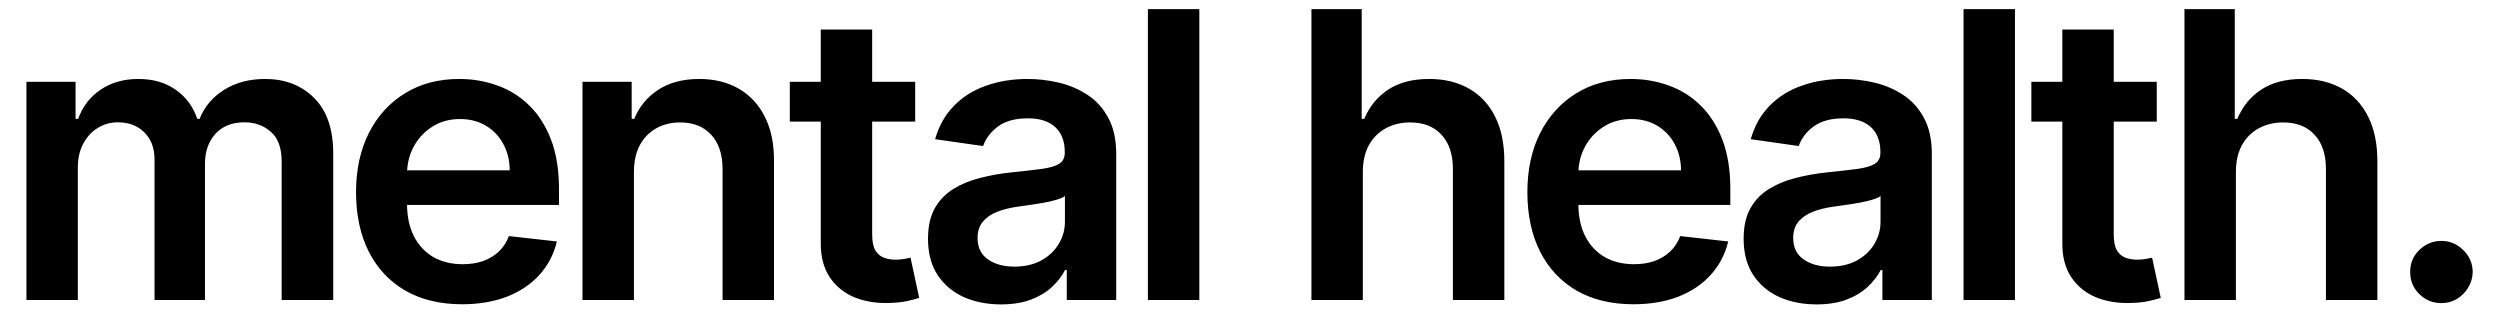 <?xml version="1.0" encoding="UTF-8"?> <svg xmlns="http://www.w3.org/2000/svg" width="75" height="10" viewBox="0 0 75 10" fill="none"> <path d="M0.793 9V2.455H2.267V3.567H2.344C2.48 3.192 2.706 2.899 3.021 2.689C3.337 2.476 3.713 2.369 4.151 2.369C4.594 2.369 4.967 2.477 5.271 2.693C5.578 2.906 5.794 3.197 5.919 3.567H5.987C6.132 3.203 6.376 2.913 6.72 2.697C7.067 2.479 7.477 2.369 7.952 2.369C8.554 2.369 9.045 2.56 9.426 2.94C9.807 3.321 9.997 3.876 9.997 4.607V9H8.45V4.845C8.45 4.439 8.342 4.142 8.126 3.955C7.911 3.764 7.646 3.669 7.334 3.669C6.962 3.669 6.67 3.786 6.46 4.018C6.253 4.249 6.149 4.548 6.149 4.918V9H4.636V4.781C4.636 4.443 4.534 4.173 4.33 3.972C4.128 3.77 3.864 3.669 3.537 3.669C3.315 3.669 3.114 3.726 2.932 3.839C2.75 3.95 2.605 4.108 2.497 4.312C2.389 4.514 2.335 4.75 2.335 5.02V9H0.793ZM13.86 9.128C13.204 9.128 12.637 8.991 12.16 8.719C11.685 8.443 11.32 8.054 11.064 7.551C10.809 7.045 10.681 6.45 10.681 5.766C10.681 5.092 10.809 4.501 11.064 3.993C11.323 3.482 11.684 3.084 12.147 2.8C12.61 2.513 13.154 2.369 13.779 2.369C14.182 2.369 14.563 2.435 14.921 2.565C15.282 2.693 15.6 2.892 15.876 3.162C16.154 3.432 16.373 3.776 16.532 4.193C16.691 4.608 16.77 5.102 16.77 5.676V6.149H11.405V5.109H15.292C15.289 4.814 15.225 4.551 15.1 4.321C14.975 4.088 14.8 3.905 14.576 3.771C14.354 3.638 14.096 3.571 13.8 3.571C13.485 3.571 13.208 3.648 12.969 3.801C12.731 3.952 12.544 4.151 12.411 4.398C12.28 4.642 12.214 4.911 12.211 5.203V6.111C12.211 6.491 12.28 6.818 12.419 7.091C12.559 7.361 12.753 7.568 13.003 7.713C13.253 7.855 13.546 7.926 13.881 7.926C14.106 7.926 14.309 7.895 14.491 7.832C14.672 7.767 14.83 7.672 14.964 7.547C15.097 7.422 15.198 7.267 15.266 7.082L16.706 7.244C16.616 7.625 16.442 7.957 16.187 8.241C15.934 8.523 15.61 8.741 15.215 8.898C14.82 9.051 14.368 9.128 13.86 9.128ZM19.018 5.165V9H17.475V2.455H18.95V3.567H19.027C19.177 3.2 19.417 2.909 19.747 2.693C20.079 2.477 20.49 2.369 20.978 2.369C21.43 2.369 21.823 2.466 22.159 2.659C22.497 2.852 22.758 3.132 22.943 3.499C23.13 3.865 23.223 4.31 23.22 4.832V9H21.677V5.071C21.677 4.634 21.564 4.291 21.336 4.044C21.112 3.797 20.801 3.673 20.403 3.673C20.133 3.673 19.893 3.733 19.683 3.852C19.475 3.969 19.312 4.138 19.193 4.359C19.076 4.581 19.018 4.849 19.018 5.165ZM27.456 2.455V3.648H23.694V2.455H27.456ZM24.623 0.886H26.165V7.031C26.165 7.239 26.196 7.398 26.259 7.509C26.324 7.616 26.41 7.69 26.515 7.73C26.62 7.77 26.736 7.79 26.864 7.79C26.961 7.79 27.049 7.783 27.128 7.768C27.211 7.754 27.273 7.741 27.316 7.73L27.576 8.936C27.493 8.964 27.375 8.996 27.222 9.03C27.071 9.064 26.887 9.084 26.668 9.089C26.282 9.101 25.934 9.043 25.624 8.915C25.314 8.784 25.069 8.582 24.887 8.31C24.708 8.037 24.62 7.696 24.623 7.287V0.886ZM30.03 9.132C29.615 9.132 29.242 9.058 28.909 8.911C28.58 8.76 28.318 8.538 28.125 8.246C27.935 7.953 27.84 7.592 27.84 7.163C27.84 6.794 27.908 6.489 28.044 6.247C28.181 6.006 28.367 5.812 28.602 5.668C28.838 5.523 29.104 5.413 29.399 5.339C29.698 5.263 30.006 5.207 30.324 5.173C30.708 5.134 31.019 5.098 31.257 5.067C31.496 5.033 31.669 4.982 31.777 4.913C31.888 4.842 31.943 4.733 31.943 4.585V4.56C31.943 4.239 31.848 3.99 31.658 3.814C31.468 3.638 31.193 3.55 30.835 3.55C30.458 3.55 30.158 3.632 29.936 3.797C29.718 3.962 29.57 4.156 29.493 4.381L28.053 4.176C28.166 3.778 28.354 3.446 28.615 3.179C28.877 2.909 29.196 2.707 29.574 2.574C29.952 2.438 30.369 2.369 30.827 2.369C31.142 2.369 31.456 2.406 31.769 2.48C32.081 2.554 32.367 2.676 32.625 2.847C32.884 3.014 33.091 3.243 33.247 3.533C33.407 3.822 33.486 4.185 33.486 4.619V9H32.003V8.101H31.952C31.858 8.283 31.726 8.453 31.556 8.612C31.388 8.768 31.176 8.895 30.921 8.991C30.668 9.085 30.371 9.132 30.03 9.132ZM30.431 7.999C30.74 7.999 31.009 7.938 31.236 7.815C31.463 7.69 31.638 7.526 31.76 7.321C31.885 7.116 31.948 6.893 31.948 6.652V5.881C31.899 5.92 31.817 5.957 31.701 5.991C31.587 6.026 31.459 6.055 31.317 6.081C31.175 6.107 31.034 6.129 30.895 6.149C30.756 6.169 30.635 6.186 30.533 6.2C30.303 6.232 30.097 6.283 29.915 6.354C29.733 6.425 29.59 6.524 29.485 6.652C29.38 6.777 29.327 6.939 29.327 7.138C29.327 7.422 29.431 7.636 29.638 7.781C29.845 7.926 30.11 7.999 30.431 7.999ZM35.98 0.273V9H34.437V0.273H35.98ZM40.885 5.165V9H39.343V0.273H40.851V3.567H40.928C41.081 3.197 41.319 2.906 41.639 2.693C41.963 2.477 42.375 2.369 42.875 2.369C43.33 2.369 43.726 2.464 44.064 2.655C44.402 2.845 44.664 3.124 44.848 3.49C45.036 3.857 45.13 4.304 45.13 4.832V9H43.587V5.071C43.587 4.631 43.473 4.288 43.246 4.044C43.022 3.797 42.706 3.673 42.3 3.673C42.027 3.673 41.783 3.733 41.567 3.852C41.354 3.969 41.186 4.138 41.064 4.359C40.945 4.581 40.885 4.849 40.885 5.165ZM49 9.128C48.343 9.128 47.777 8.991 47.299 8.719C46.825 8.443 46.46 8.054 46.204 7.551C45.949 7.045 45.821 6.45 45.821 5.766C45.821 5.092 45.949 4.501 46.204 3.993C46.463 3.482 46.824 3.084 47.287 2.8C47.75 2.513 48.294 2.369 48.919 2.369C49.322 2.369 49.703 2.435 50.061 2.565C50.422 2.693 50.74 2.892 51.015 3.162C51.294 3.432 51.513 3.776 51.672 4.193C51.831 4.608 51.91 5.102 51.91 5.676V6.149H46.545V5.109H50.431C50.429 4.814 50.365 4.551 50.24 4.321C50.115 4.088 49.94 3.905 49.716 3.771C49.494 3.638 49.236 3.571 48.94 3.571C48.625 3.571 48.348 3.648 48.109 3.801C47.87 3.952 47.684 4.151 47.551 4.398C47.42 4.642 47.353 4.911 47.351 5.203V6.111C47.351 6.491 47.42 6.818 47.559 7.091C47.699 7.361 47.893 7.568 48.143 7.713C48.393 7.855 48.686 7.926 49.021 7.926C49.245 7.926 49.449 7.895 49.63 7.832C49.812 7.767 49.97 7.672 50.103 7.547C50.237 7.422 50.338 7.267 50.406 7.082L51.846 7.244C51.755 7.625 51.582 7.957 51.326 8.241C51.074 8.523 50.75 8.741 50.355 8.898C49.96 9.051 49.508 9.128 49 9.128ZM54.499 9.132C54.084 9.132 53.71 9.058 53.378 8.911C53.048 8.76 52.787 8.538 52.594 8.246C52.404 7.953 52.309 7.592 52.309 7.163C52.309 6.794 52.377 6.489 52.513 6.247C52.649 6.006 52.835 5.812 53.071 5.668C53.307 5.523 53.573 5.413 53.868 5.339C54.166 5.263 54.475 5.207 54.793 5.173C55.176 5.134 55.487 5.098 55.726 5.067C55.965 5.033 56.138 4.982 56.246 4.913C56.357 4.842 56.412 4.733 56.412 4.585V4.56C56.412 4.239 56.317 3.99 56.127 3.814C55.936 3.638 55.662 3.55 55.304 3.55C54.926 3.55 54.627 3.632 54.405 3.797C54.186 3.962 54.039 4.156 53.962 4.381L52.522 4.176C52.635 3.778 52.823 3.446 53.084 3.179C53.345 2.909 53.665 2.707 54.043 2.574C54.421 2.438 54.838 2.369 55.296 2.369C55.611 2.369 55.925 2.406 56.237 2.48C56.55 2.554 56.835 2.676 57.094 2.847C57.352 3.014 57.56 3.243 57.716 3.533C57.875 3.822 57.955 4.185 57.955 4.619V9H56.472V8.101H56.421C56.327 8.283 56.195 8.453 56.024 8.612C55.857 8.768 55.645 8.895 55.389 8.991C55.137 9.085 54.84 9.132 54.499 9.132ZM54.899 7.999C55.209 7.999 55.477 7.938 55.705 7.815C55.932 7.69 56.107 7.526 56.229 7.321C56.354 7.116 56.416 6.893 56.416 6.652V5.881C56.368 5.92 56.286 5.957 56.169 5.991C56.056 6.026 55.928 6.055 55.786 6.081C55.644 6.107 55.503 6.129 55.364 6.149C55.225 6.169 55.104 6.186 55.002 6.2C54.772 6.232 54.566 6.283 54.384 6.354C54.202 6.425 54.059 6.524 53.953 6.652C53.848 6.777 53.796 6.939 53.796 7.138C53.796 7.422 53.899 7.636 54.107 7.781C54.314 7.926 54.578 7.999 54.899 7.999ZM60.449 0.273V9H58.906V0.273H60.449ZM64.703 2.455V3.648H60.941V2.455H64.703ZM61.87 0.886H63.412V7.031C63.412 7.239 63.443 7.398 63.506 7.509C63.571 7.616 63.656 7.69 63.761 7.73C63.867 7.77 63.983 7.79 64.111 7.79C64.207 7.79 64.296 7.783 64.375 7.768C64.457 7.754 64.52 7.741 64.563 7.73L64.823 8.936C64.74 8.964 64.622 8.996 64.469 9.03C64.318 9.064 64.134 9.084 63.915 9.089C63.529 9.101 63.181 9.043 62.871 8.915C62.561 8.784 62.316 8.582 62.134 8.31C61.955 8.037 61.867 7.696 61.87 7.287V0.886ZM67.077 5.165V9H65.534V0.273H67.043V3.567H67.119C67.273 3.197 67.51 2.906 67.831 2.693C68.155 2.477 68.567 2.369 69.067 2.369C69.521 2.369 69.918 2.464 70.256 2.655C70.594 2.845 70.855 3.124 71.04 3.49C71.227 3.857 71.321 4.304 71.321 4.832V9H69.778V5.071C69.778 4.631 69.665 4.288 69.437 4.044C69.213 3.797 68.898 3.673 68.491 3.673C68.219 3.673 67.974 3.733 67.758 3.852C67.545 3.969 67.378 4.138 67.256 4.359C67.136 4.581 67.077 4.849 67.077 5.165ZM73.244 9.094C72.985 9.094 72.764 9.003 72.579 8.821C72.394 8.639 72.303 8.418 72.306 8.156C72.303 7.901 72.394 7.682 72.579 7.5C72.764 7.318 72.985 7.227 73.244 7.227C73.494 7.227 73.711 7.318 73.896 7.5C74.083 7.682 74.178 7.901 74.181 8.156C74.178 8.33 74.133 8.487 74.045 8.629C73.96 8.771 73.846 8.885 73.704 8.97C73.565 9.053 73.411 9.094 73.244 9.094Z" fill="black"></path> </svg> 